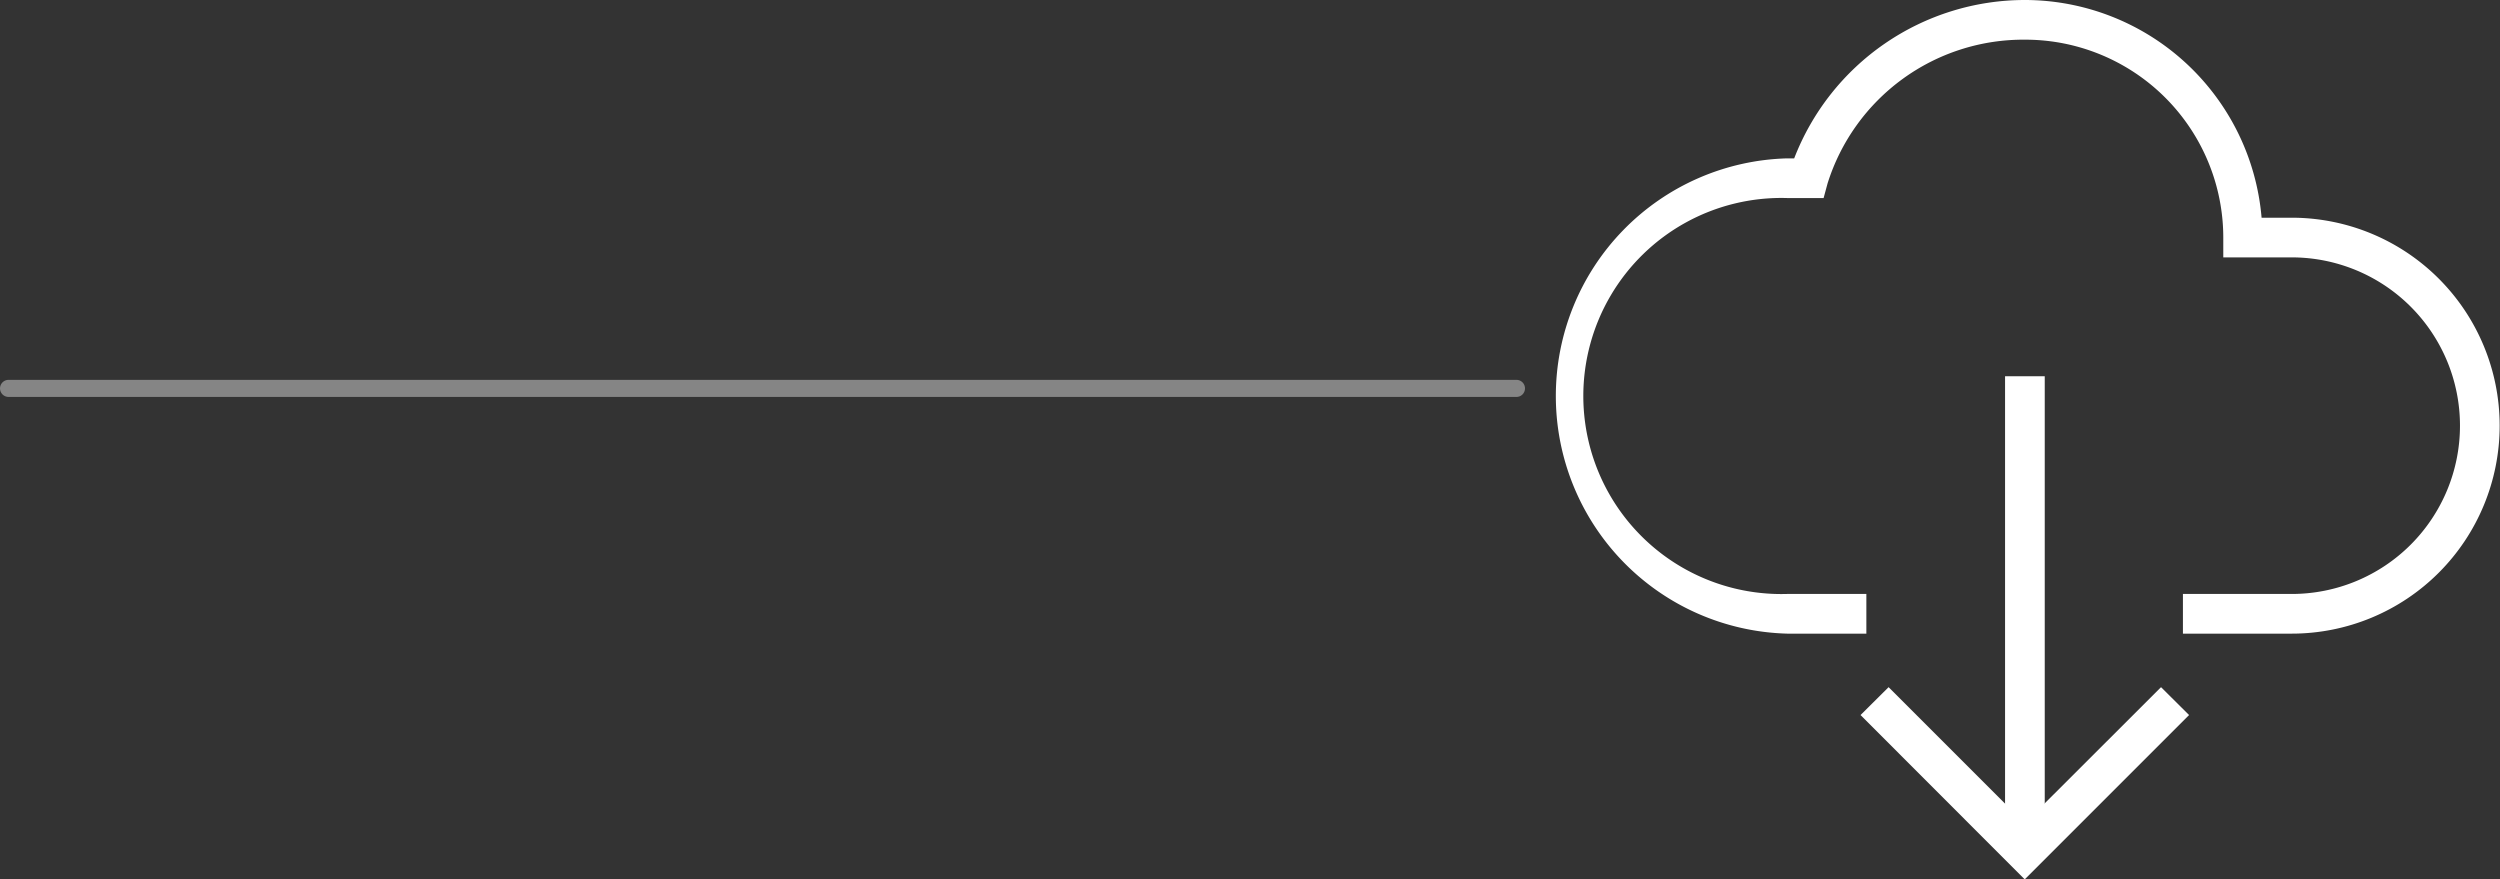 <svg id="Ebene_1" data-name="Ebene 1" xmlns="http://www.w3.org/2000/svg" viewBox="0 0 146.18 51.42" width="146.18" height="51.42"><rect x="0" y="0" width="146.18" height="51.42" fill="#333333" stroke="none"/><defs><style>.cls-1{fill:none;stroke:#fff;stroke-linecap:round;stroke-miterlimit:10;opacity:0.4;}.cls-2{fill:#fff;}</style></defs><line class="cls-1" x1="88.67" y1="22.71" x2="0.5" y2="22.71"/><polygon class="cls-2" points="118.39 51.42 108.79 41.81 110.43 40.18 118.39 48.14 126.36 40.18 128 41.81 118.39 51.42"/><rect class="cls-2" x="117.24" y="22" width="2.32" height="27.79"/><path class="cls-2" d="M134,37.05h-6.36V34.73H134a9.84,9.84,0,1,0,0-19.68H130V13.89A11.58,11.58,0,0,0,118.39,2.32a12,12,0,0,0-11.53,8.41l-.23.85H104.5a11.58,11.58,0,1,0,0,23.15h4.63v2.32H104.5a13.9,13.9,0,0,1,0-27.79h.41A14.47,14.47,0,0,1,118.39,0a13.91,13.91,0,0,1,13.85,12.73H134a12.16,12.16,0,0,1,0,24.32Z"/></svg>